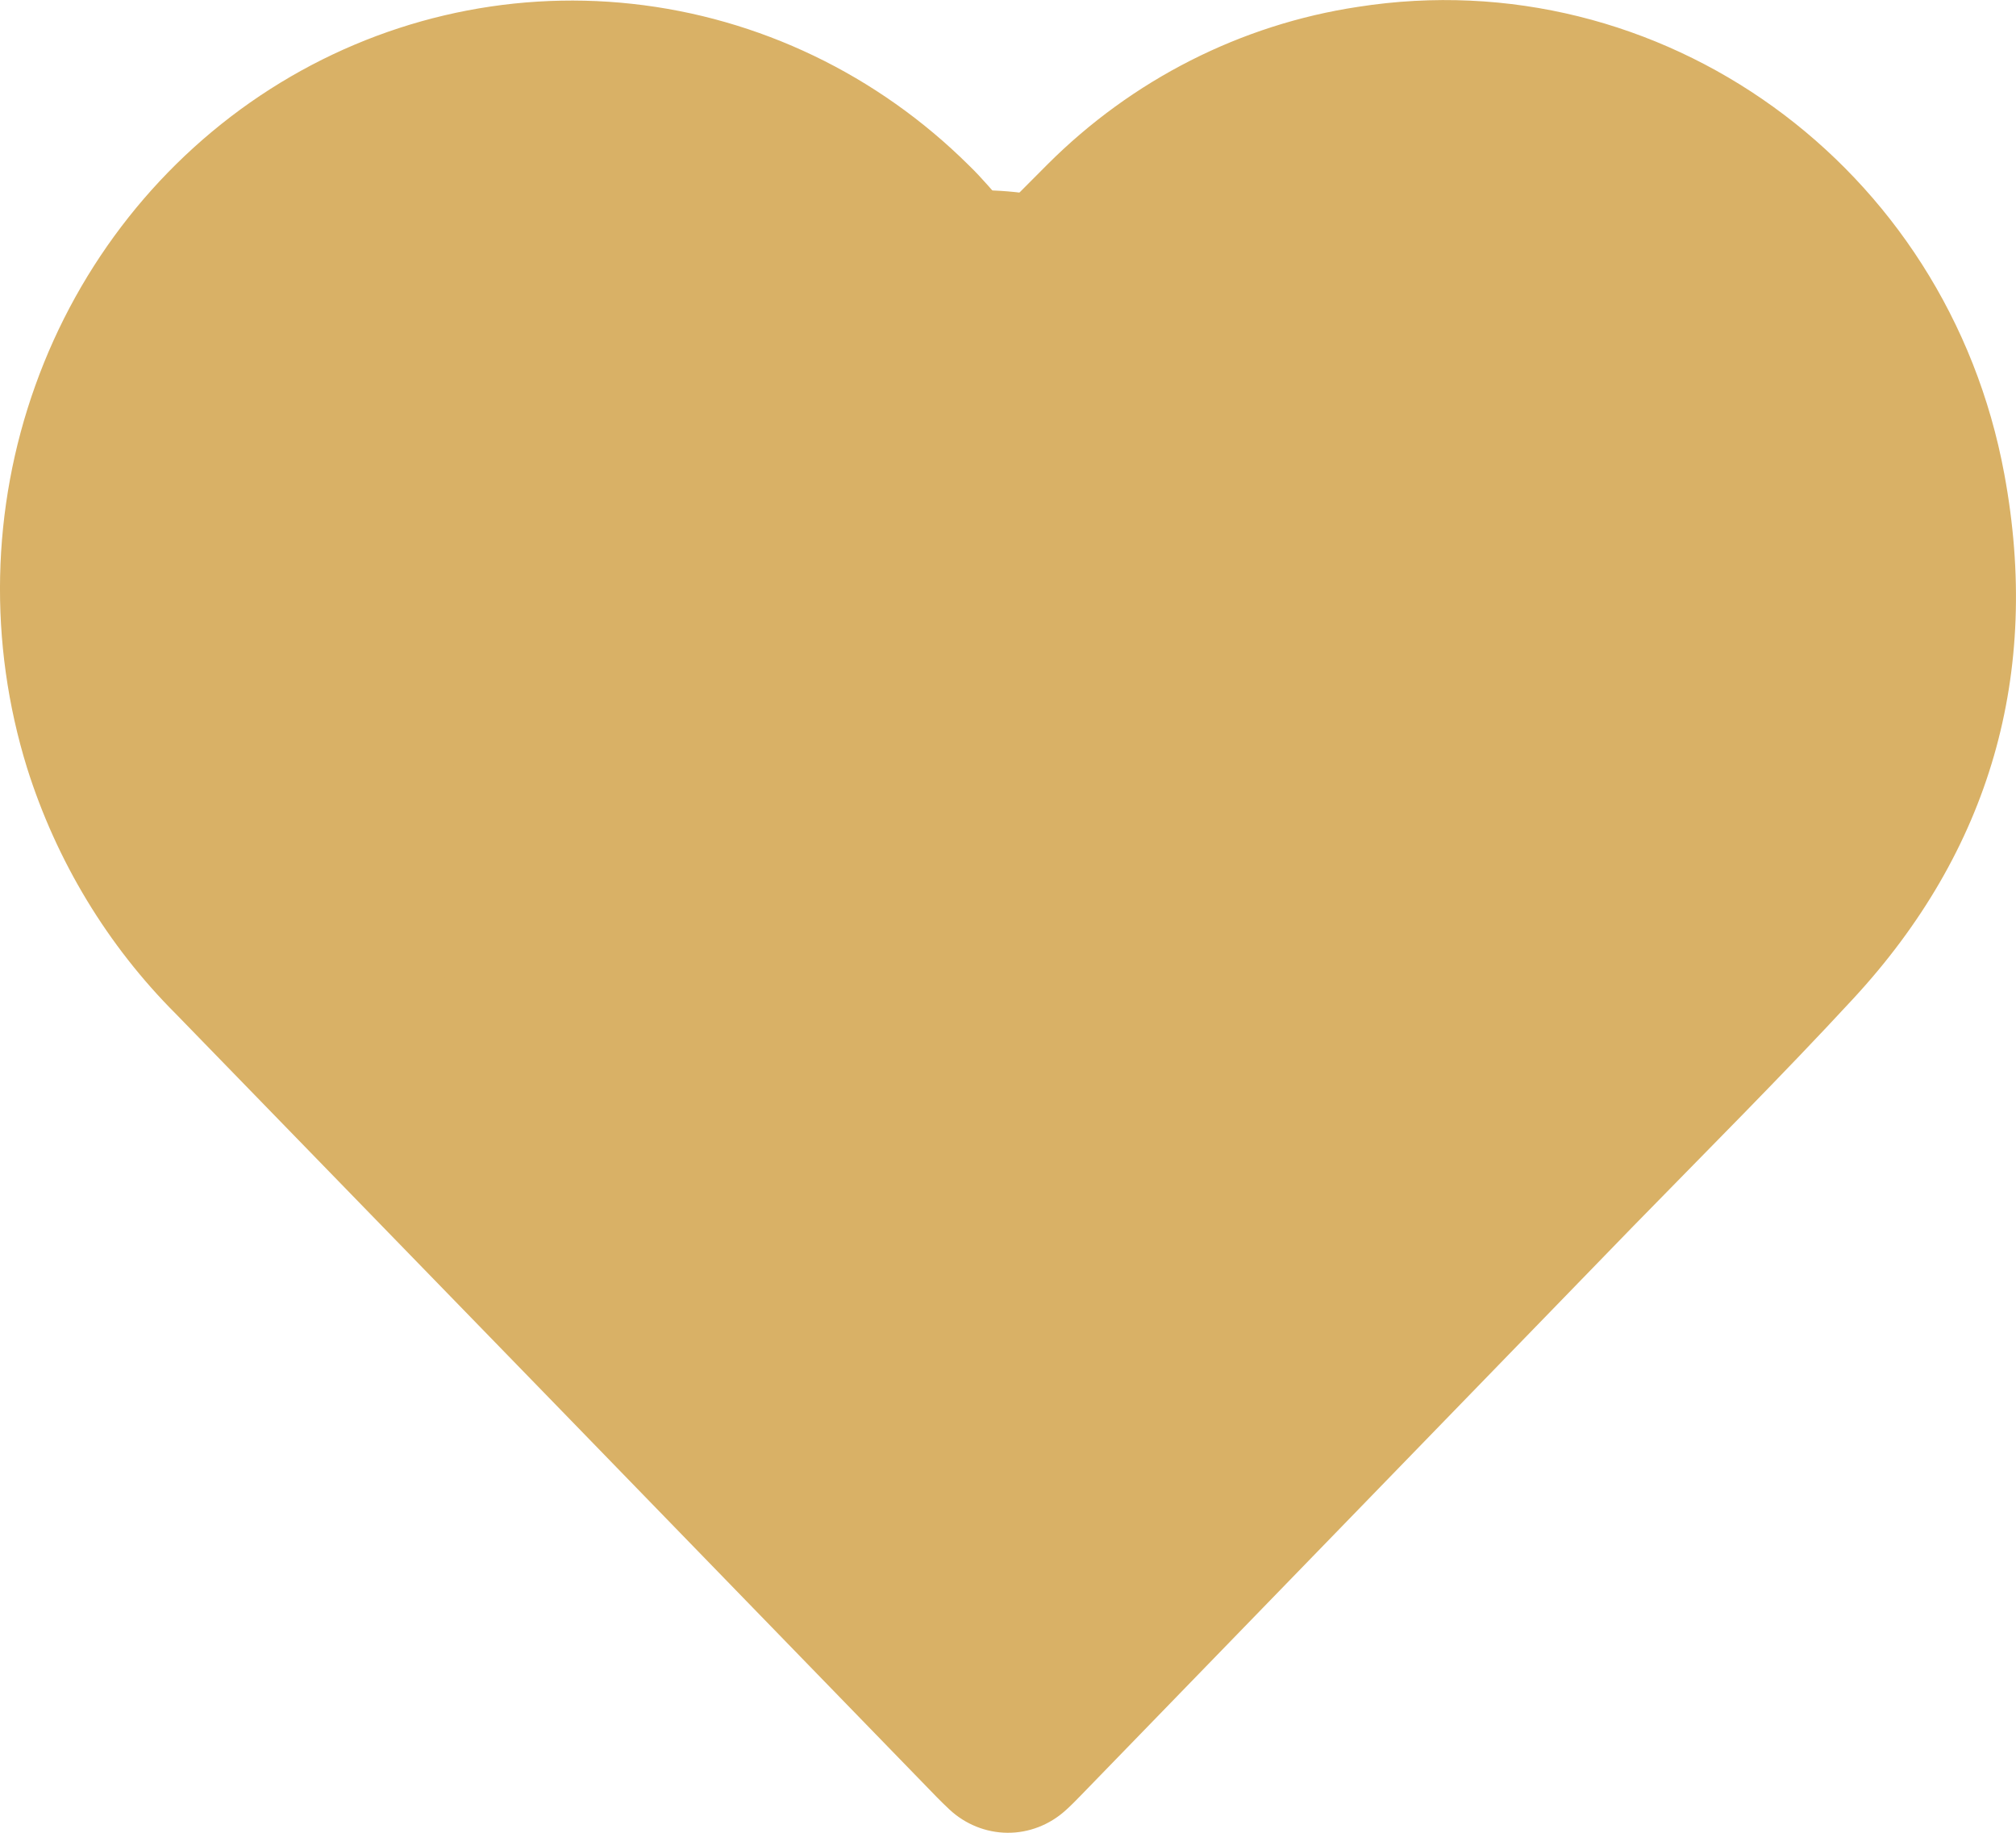 <?xml version="1.0" encoding="UTF-8" standalone="no"?>
<svg
   xmlns:dc="http://purl.org/dc/elements/1.1/"
   xmlns:cc="http://creativecommons.org/ns#"
   xmlns:rdf="http://www.w3.org/1999/02/22-rdf-syntax-ns#"
   xmlns:svg="http://www.w3.org/2000/svg"
   xmlns="http://www.w3.org/2000/svg"
   xmlns:sodipodi="http://sodipodi.sourceforge.net/DTD/sodipodi-0.dtd"
   xmlns:inkscape="http://www.inkscape.org/namespaces/inkscape"
   width="22"
   height="20"
   viewBox="0 0 22 20"
   id="svg2"
   version="1.1"
   inkscape:version="0.91 r13725"
   sodipodi:docname="red-heart-empty.svg"
   style="fill:none">
  <defs
     id="defs8" />
  <sodipodi:namedview
     pagecolor="#ffffff"
     bordercolor="#666666"
     borderopacity="1"
     objecttolerance="10"
     gridtolerance="10"
     guidetolerance="10"
     inkscape:pageopacity="0"
     inkscape:pageshadow="2"
     inkscape:window-width="1920"
     inkscape:window-height="1027"
     id="namedview6"
     showgrid="false"
     inkscape:zoom="11.8"
     inkscape:cx="0.94915254"
     inkscape:cy="10"
     inkscape:window-x="1912"
     inkscape:window-y="-8"
     inkscape:window-maximized="1"
     inkscape:current-layer="svg2" />
  <path
     d="m 10.979,2.248 c 0.171,-0.172 0.309,-0.311 0.451,-0.453 0.926,-0.926 2.111,-1.527 3.388,-1.72 3.303,-0.518 6.434,1.726 7.055,5.101 0.403,2.178 -0.157,4.109 -1.65,5.723 -0.781,0.845 -1.597,1.659 -2.4,2.482 l -6.023,6.206 c -0.055,0.057 -0.111,0.114 -0.17,0.167 C 11.455,19.913 11.228,20.002 10.993,20 10.759,19.998 10.533,19.907 10.36,19.745 10.312,19.701 10.267,19.655 10.221,19.609 7.455,16.759 4.688,13.912 1.922,11.067 1.175,10.321 0.616,9.398 0.295,8.379 -0.127,7.017 -0.096,5.549 0.385,4.208 0.865,2.866 1.767,1.728 2.947,0.973 4.127,0.219 5.518,-0.109 6.9,0.042 8.282,0.193 9.575,0.813 10.575,1.806 c 0.141,0.136 0.264,0.286 0.404,0.442 z m -0.01,15.374 0.062,0 c 0.035,-0.055 0.074,-0.107 0.116,-0.157 2.546,-2.622 5.094,-5.244 7.642,-7.867 1.061,-1.095 1.469,-2.422 1.231,-3.947 C 19.859,4.682 19.389,3.794 18.683,3.129 17.978,2.464 17.077,2.06 16.123,1.98 15.493,1.919 14.857,2.004 14.262,2.229 13.667,2.454 13.128,2.812 12.686,3.278 12.358,3.61 12.037,3.948 11.71,4.281 11.652,4.342 11.588,4.396 11.52,4.445 11.336,4.57 11.116,4.625 10.897,4.601 10.679,4.577 10.475,4.475 10.321,4.313 9.973,3.961 9.635,3.597 9.282,3.248 8.254,2.231 7.024,1.817 5.615,2.013 4.629,2.144 3.722,2.636 3.061,3.4 2.298,4.251 1.887,5.373 1.915,6.53 c 0.027,1.157 0.491,2.258 1.292,3.069 2.553,2.627 5.106,5.256 7.66,7.887 0.038,0.043 0.072,0.088 0.103,0.136 z"
     id="path4"
     inkscape:connector-curvature="0"
     style="fill:#d9b166" />
  <rect
     style="opacity:1;fill:#d9b166;fill-opacity:1;stroke:none;stroke-width:0.3;stroke-miterlimit:4;stroke-dasharray:none;stroke-opacity:1"
     id="rect4138"
     width="10.823"
     height="11.441"
     x="1.258"
     y="1.441"
     rx="8.219" />
  <rect
     style="opacity:1;fill:#d9b166;fill-opacity:1;stroke:none;stroke-width:0.3;stroke-miterlimit:4;stroke-dasharray:none;stroke-opacity:1"
     id="rect4138-8"
     width="10.823"
     height="11.441"
     x="9.942"
     y="1.229"
     rx="8.219" />
  <rect
     style="opacity:1;fill:#d9b166;fill-opacity:1;stroke:none;stroke-width:0.3;stroke-miterlimit:4;stroke-dasharray:none;stroke-opacity:1"
     id="rect4138-4"
     width="11.746"
     height="15.847"
     x="4.824"
     y="2.076"
     rx="8.92" />
</svg>
